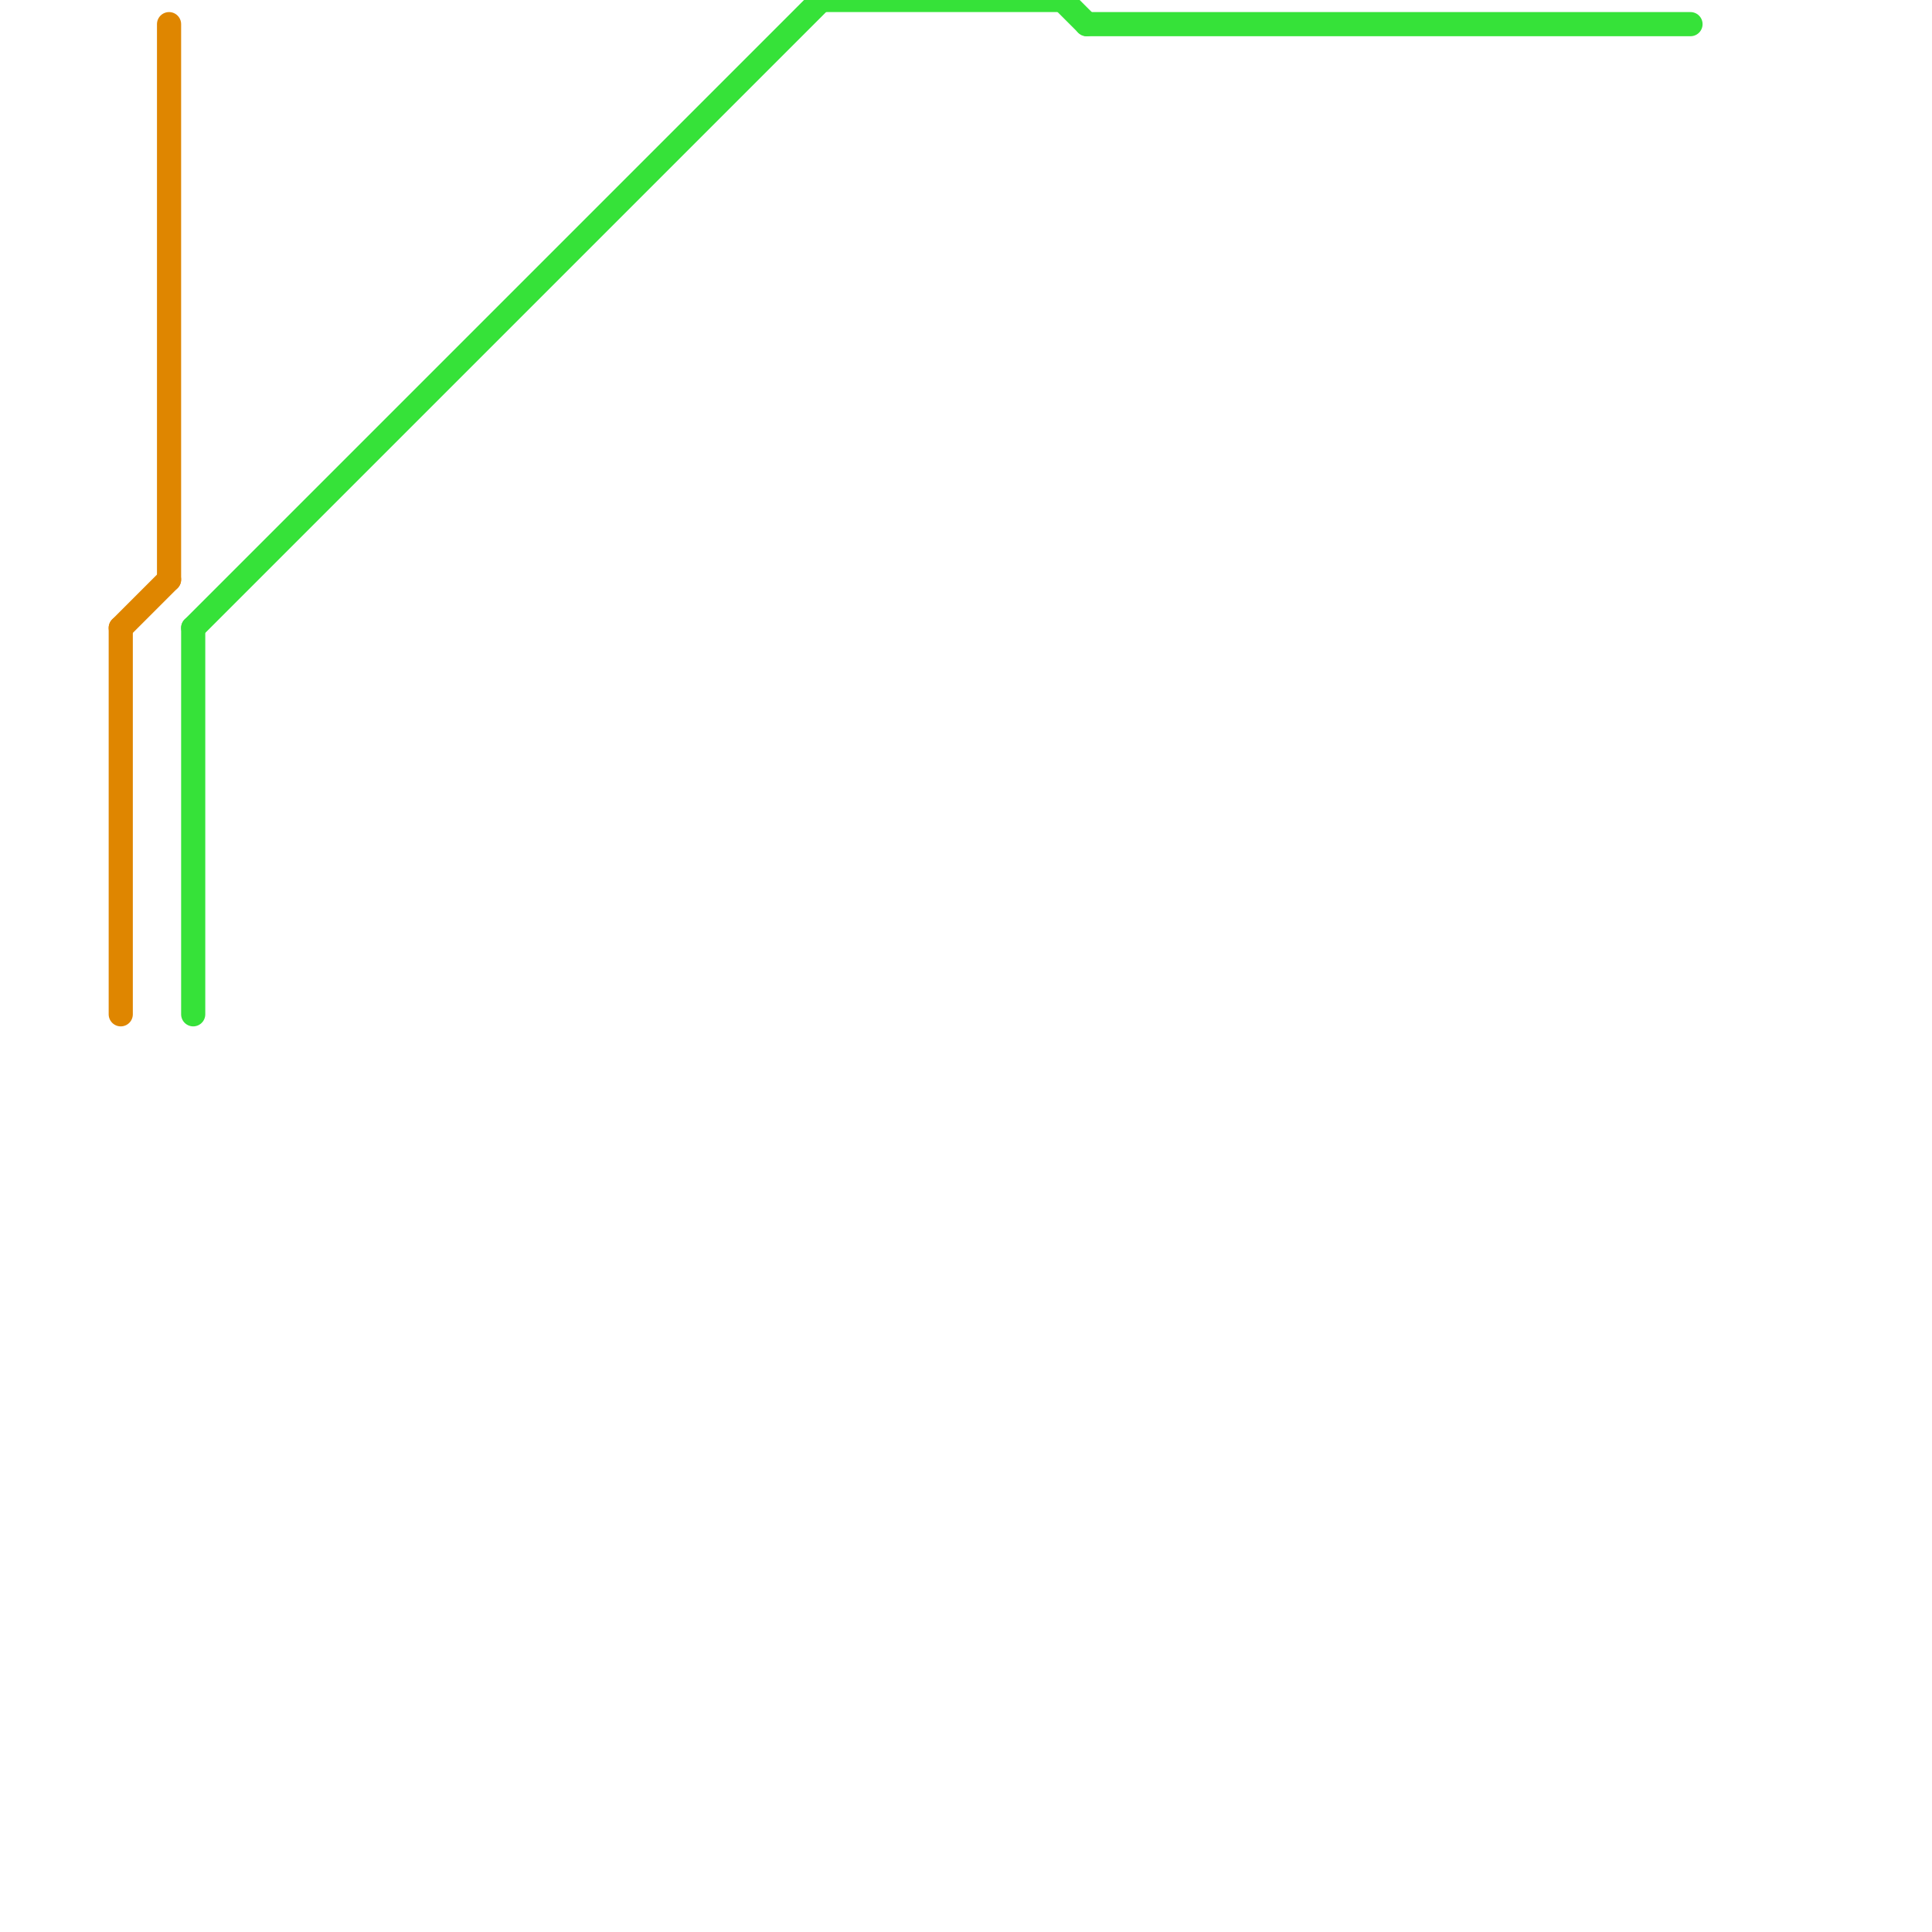 
<svg version="1.1" xmlns="http://www.w3.org/2000/svg" viewBox="0 0 80 80">
<style>text { font: 1px Helvetica; font-weight: 600; white-space: pre; dominant-baseline: central; } line { stroke-width: 1; fill: none; stroke-linecap: round; stroke-linejoin: round; } .c0 { stroke: #36e239 } .c1 { stroke: #df8600 }</style><defs><g id="wm-xf"><circle r="1.2" fill="#000"/><circle r="0.9" fill="#fff"/><circle r="0.6" fill="#000"/><circle r="0.3" fill="#fff"/></g><g id="wm"><circle r="0.6" fill="#000"/><circle r="0.3" fill="#fff"/></g></defs><line class="c0" x1="8" y1="26" x2="34" y2="0"/><line class="c0" x1="34" y1="0" x2="44" y2="0"/><line class="c0" x1="8" y1="26" x2="8" y2="42"/><line class="c0" x1="44" y1="0" x2="45" y2="1"/><line class="c0" x1="45" y1="1" x2="70" y2="1"/><line class="c1" x1="5" y1="26" x2="5" y2="42"/><line class="c1" x1="5" y1="26" x2="7" y2="24"/><line class="c1" x1="7" y1="1" x2="7" y2="24"/>
</svg>
